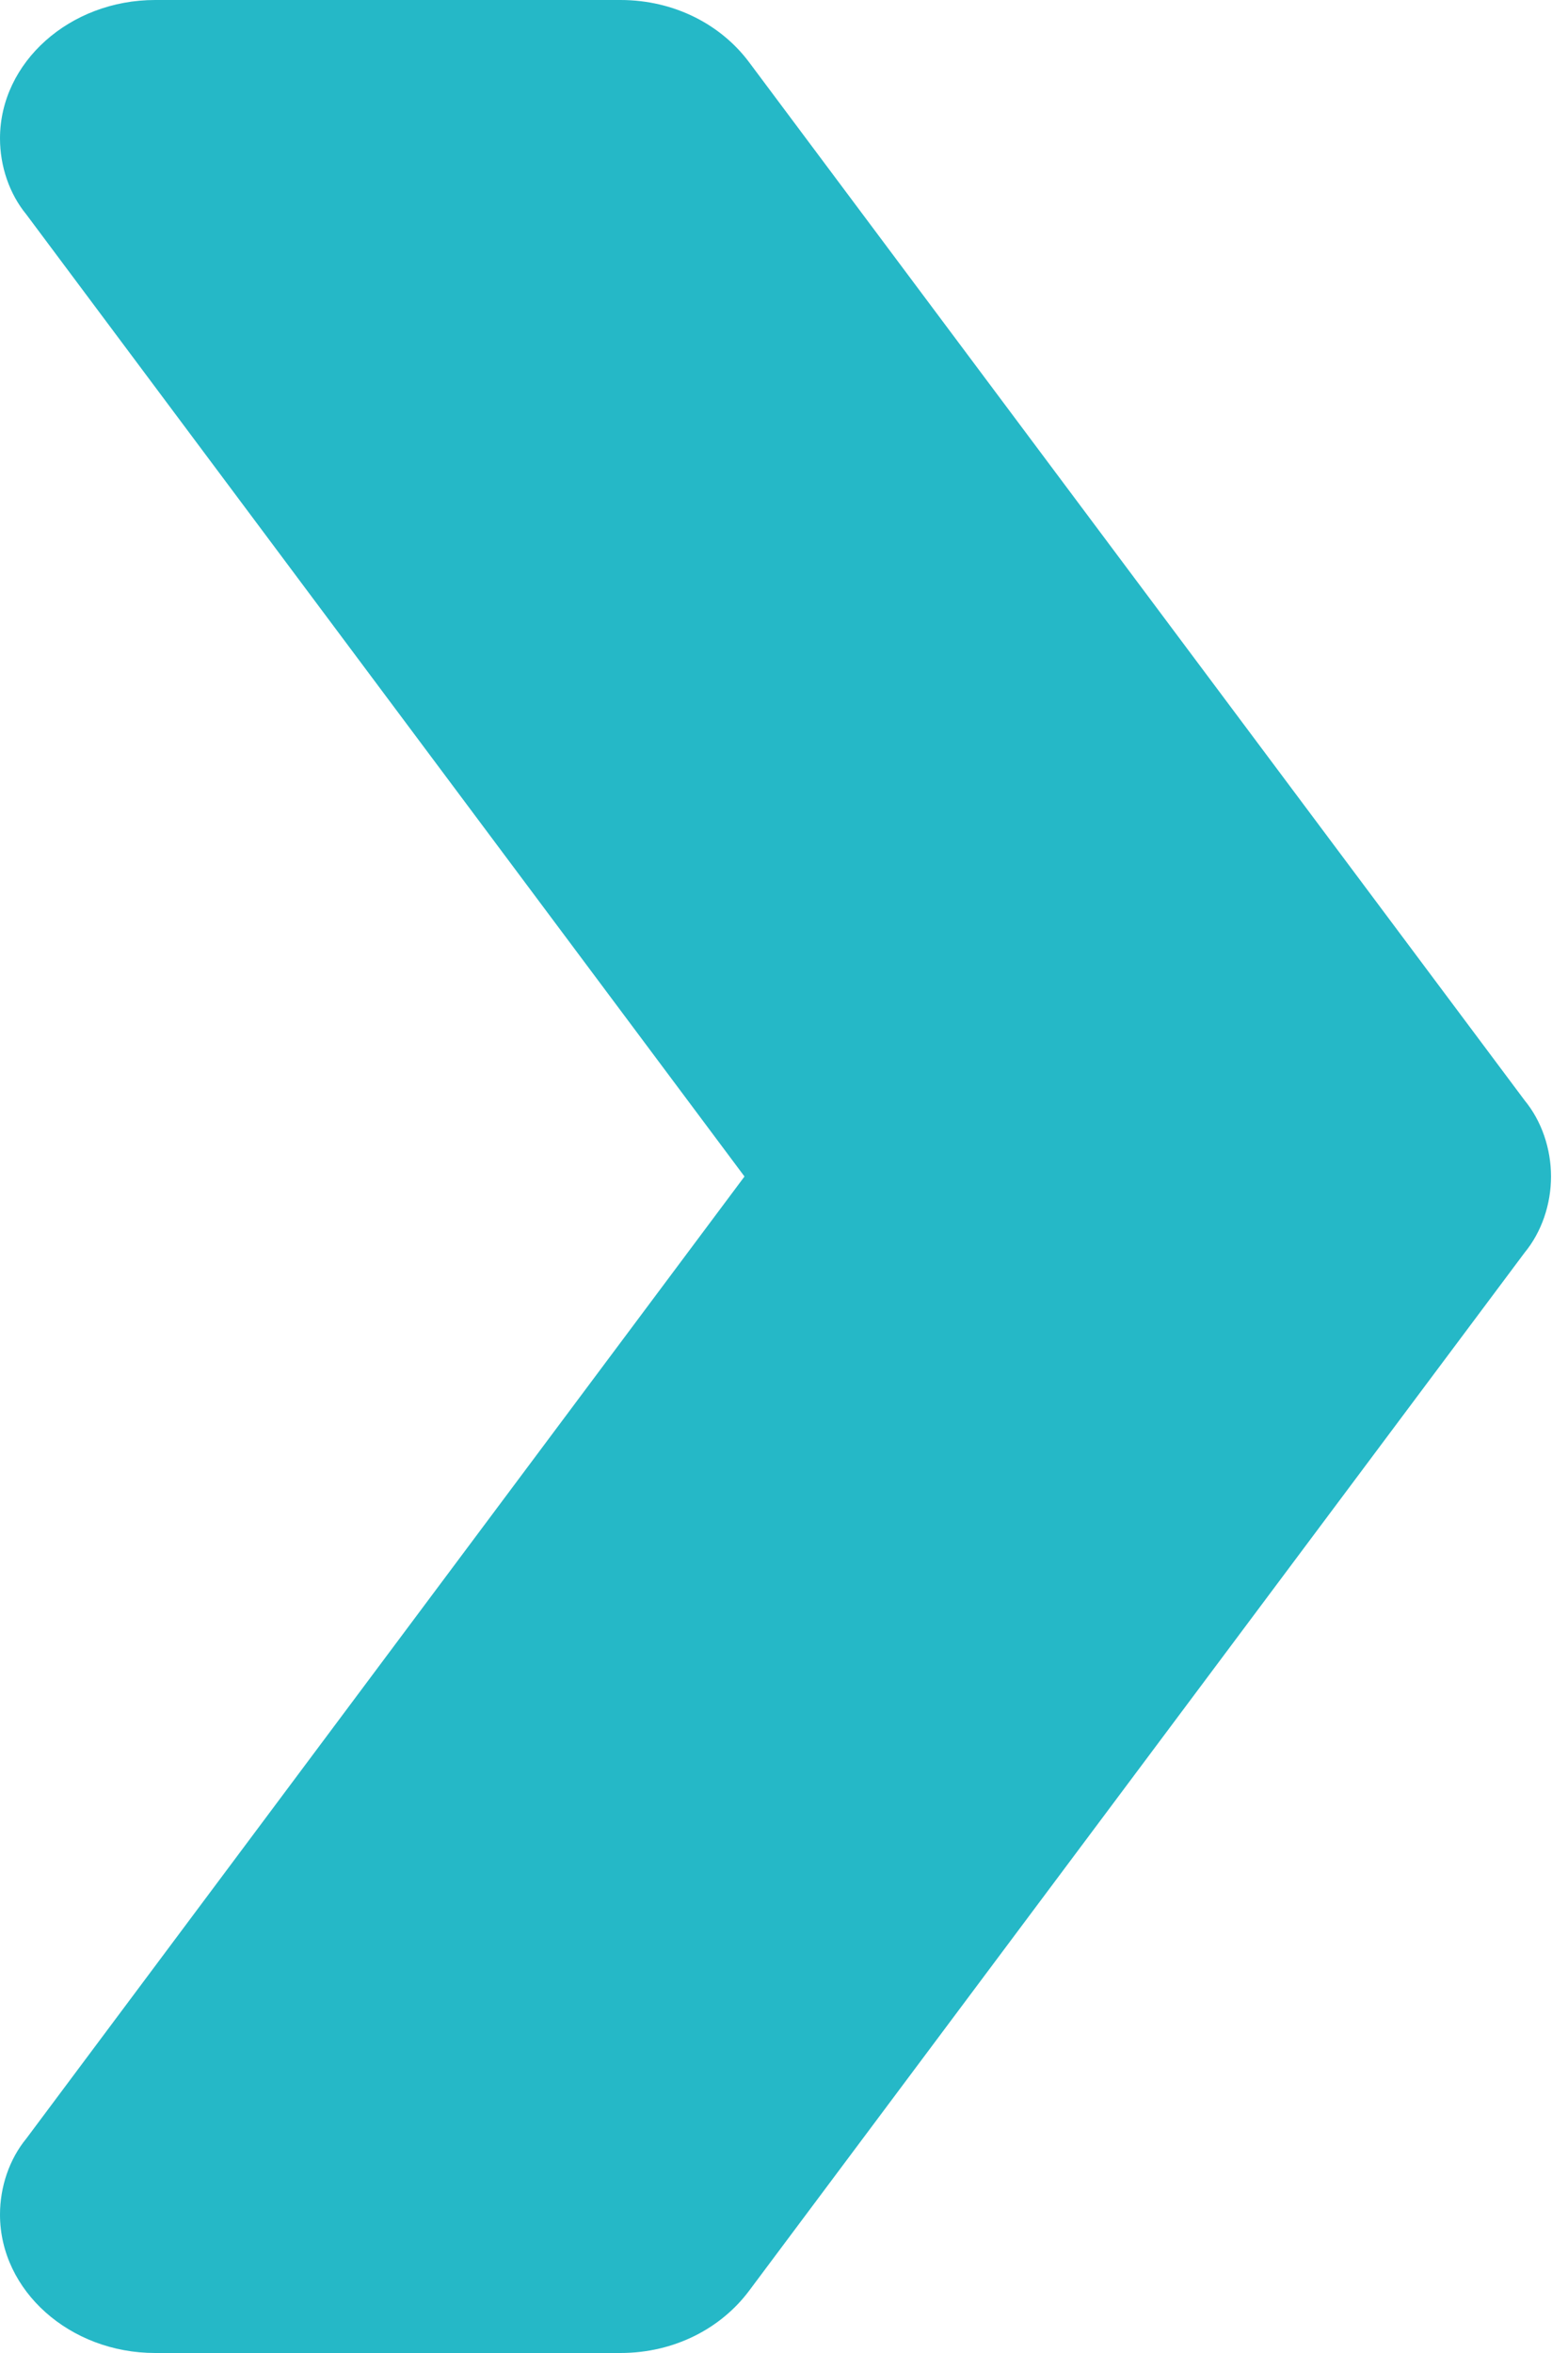 <?xml version="1.0" encoding="UTF-8"?>
<svg width="30px" height="45px" viewBox="0 0 30 45" version="1.1" xmlns="http://www.w3.org/2000/svg" xmlns:xlink="http://www.w3.org/1999/xlink">
    <title>Path</title>
    <g id="Page-1" stroke="none" stroke-width="1" fill="none" fill-rule="evenodd">
        <g id="Home" transform="translate(-628, -2933)" fill="#25B8C7" fill-rule="nonzero">
            <path d="M657.675,2955.5 C657.675,2956.03 657.497,2956.559 657.17,2956.956 L642.333,2976.809 C641.799,2977.524 640.909,2978 639.87,2978 L630.968,2978 C629.336,2978 628,2976.809 628,2975.353 C628,2974.823 628.178,2974.294 628.505,2973.897 L642.244,2955.5 L628.505,2937.103 C628.178,2936.706 628,2936.177 628,2935.647 C628,2934.191 629.336,2933 630.968,2933 L639.87,2933 C640.909,2933 641.799,2933.476 642.333,2934.191 L657.17,2954.044 C657.497,2954.441 657.675,2954.97 657.675,2955.5 Z" id="Path"></path>
        </g>
    </g>
</svg>
